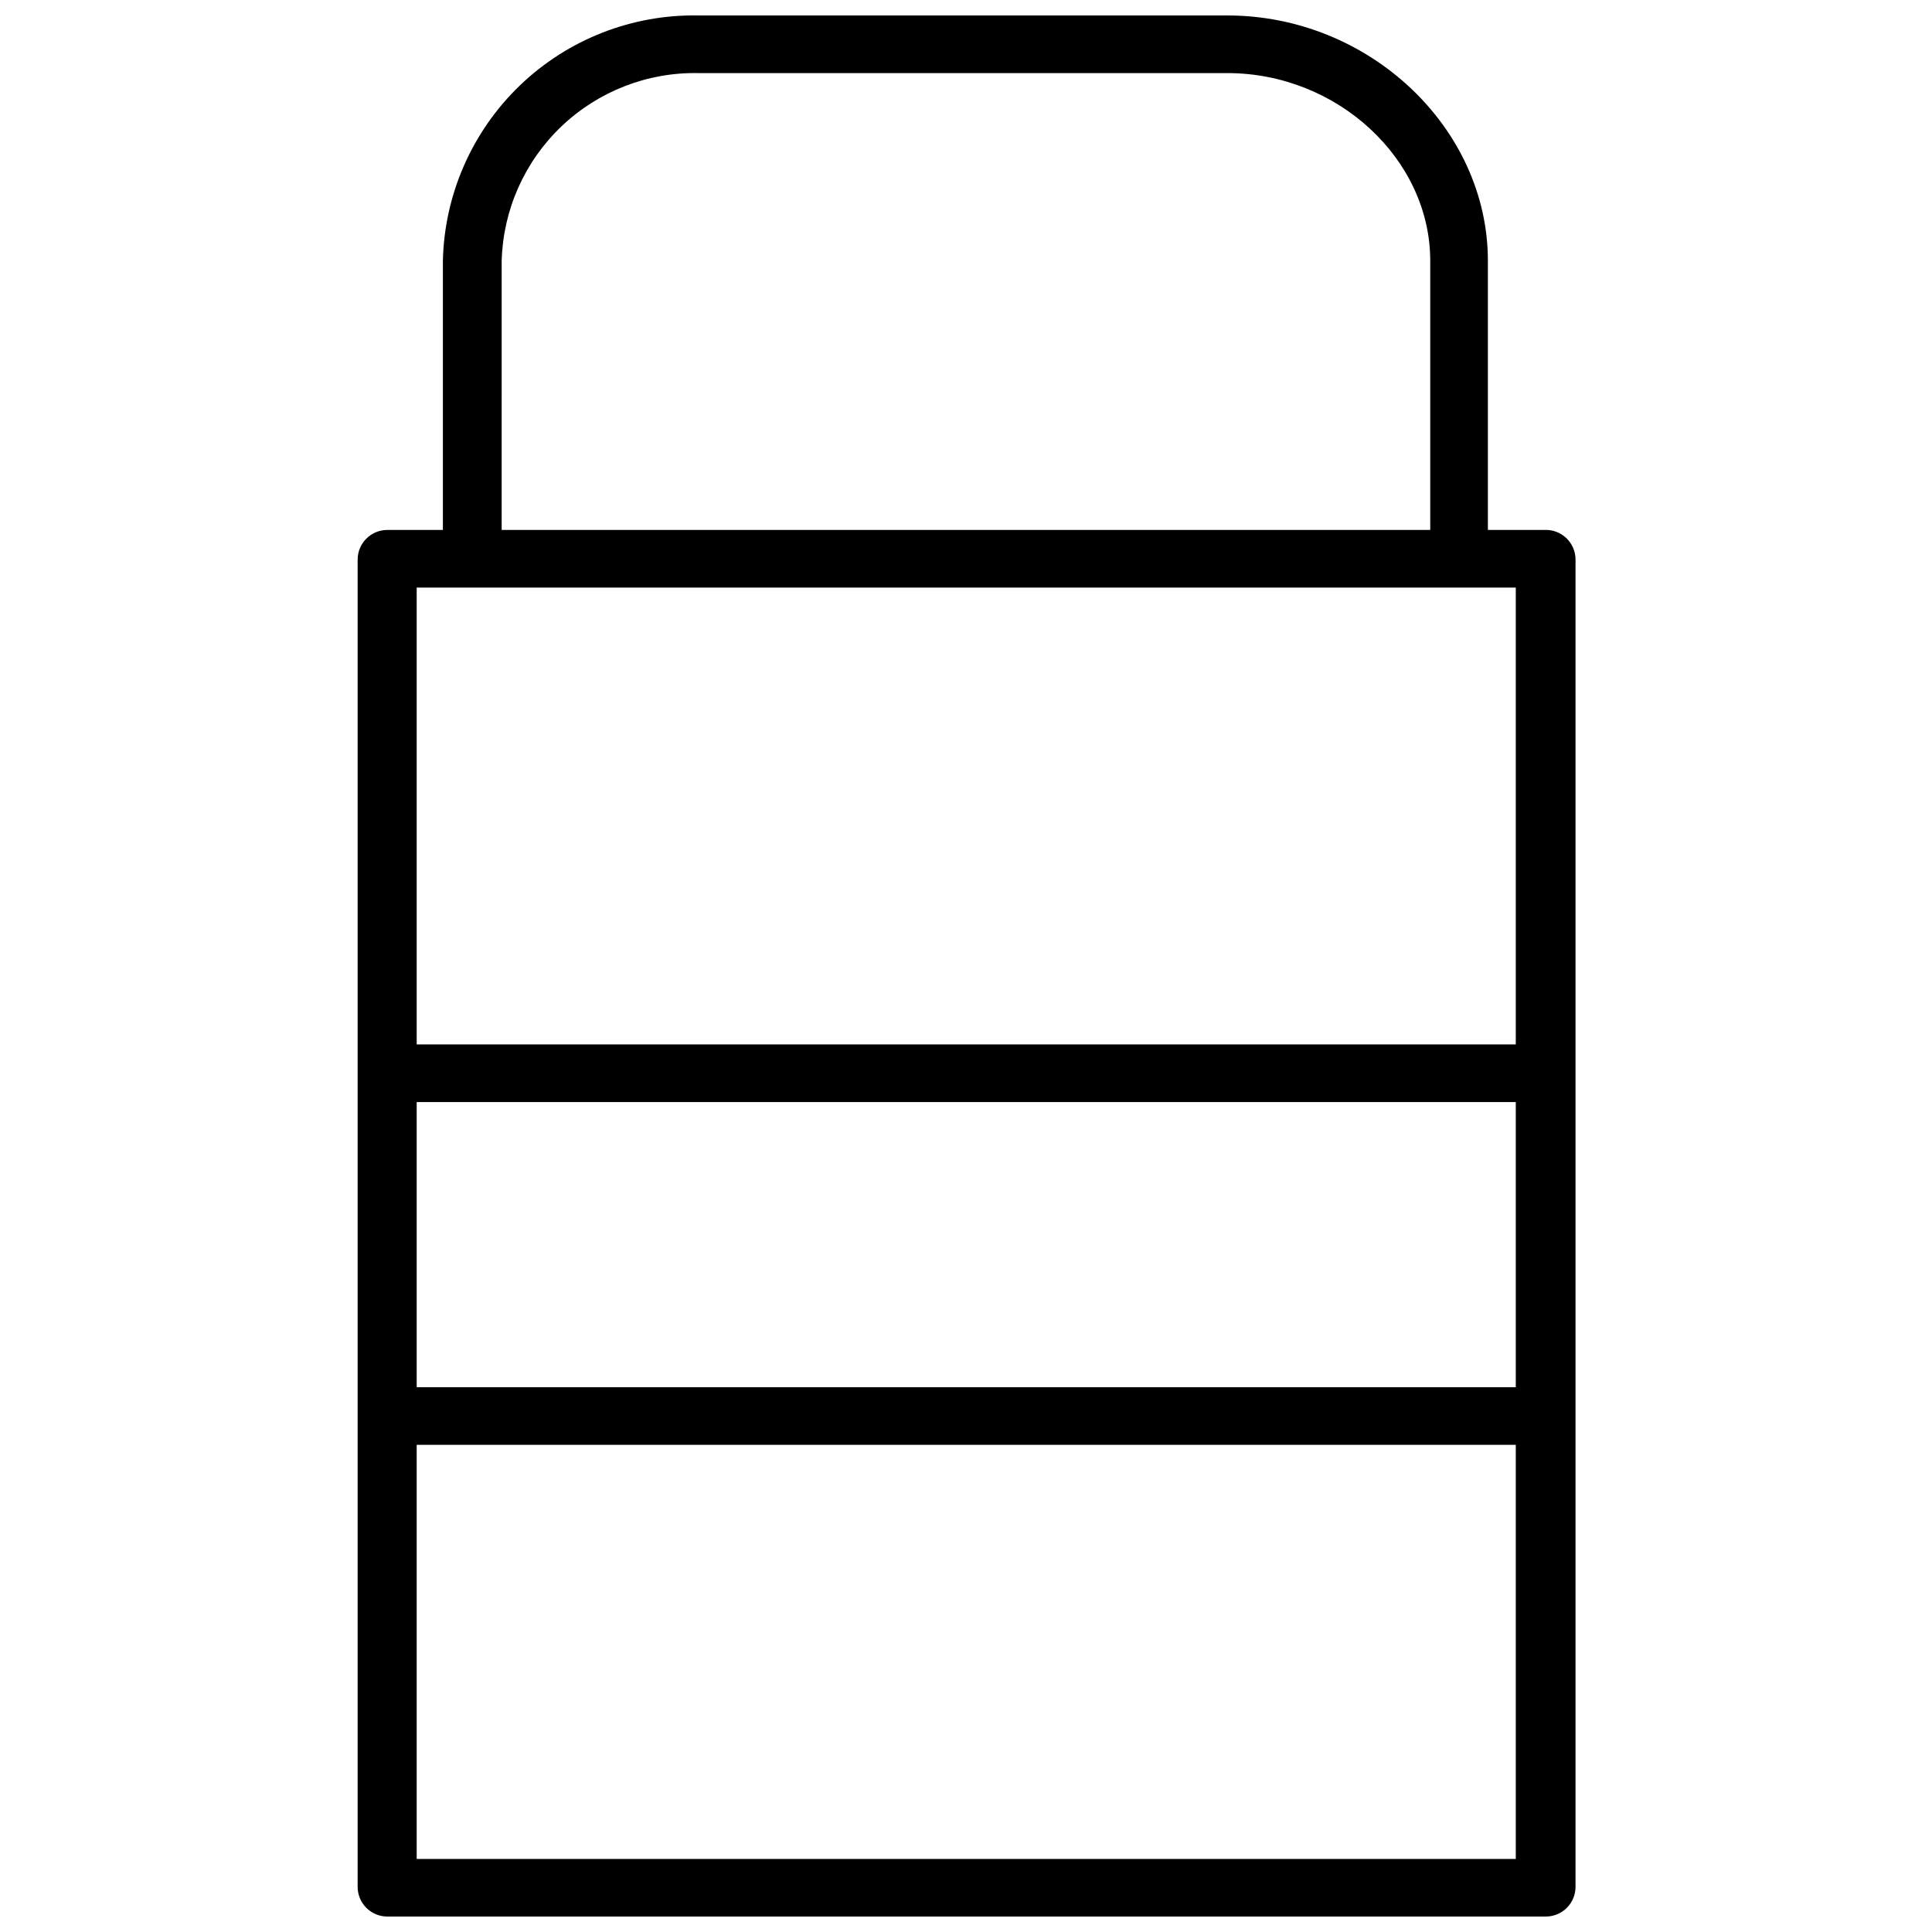 <?xml version="1.0" encoding="UTF-8"?>
<!-- Uploaded to: SVG Repo, www.svgrepo.com, Generator: SVG Repo Mixer Tools -->
<svg width="800px" height="800px" version="1.1" viewBox="144 144 512 512" xmlns="http://www.w3.org/2000/svg">
 <defs>
  <clipPath id="a">
   <path d="m238 148.09h324v503.81h-324z"/>
  </clipPath>
 </defs>
 <g clip-path="url(#a)">
  <path d="m553.34 284.44h-15.035v-71.32c0-35.266-31.488-65.023-69.039-65.023h-140.12c-17.602-0.336-34.621 6.316-47.324 18.504-12.703 12.191-20.059 28.918-20.453 46.52v71.32h-14.719c-4.348 0-7.871 3.523-7.871 7.871v351.72c0 2.086 0.828 4.09 2.305 5.566 1.477 1.477 3.477 2.305 5.566 2.305h307.01c2.09 0 4.09-0.828 5.566-2.305 1.477-1.477 2.305-3.481 2.305-5.566v-351.96c-0.059-2.102-0.961-4.094-2.5-5.527-1.535-1.434-3.586-2.195-5.688-2.109zm-276.39-71.32c0.371-13.504 6.066-26.312 15.844-35.633 9.777-9.316 22.844-14.395 36.348-14.117h140.12c29.125 0 53.766 22.75 53.766 49.75v71.32h-246.08zm-7.871 86.594 276.62-0.004v121.07h-291.27v-121.07zm276.62 211.91h-291.27v-75.57h291.27zm-291.27 125.01v-109.74h291.27v109.74z"/>
 </g>
</svg>